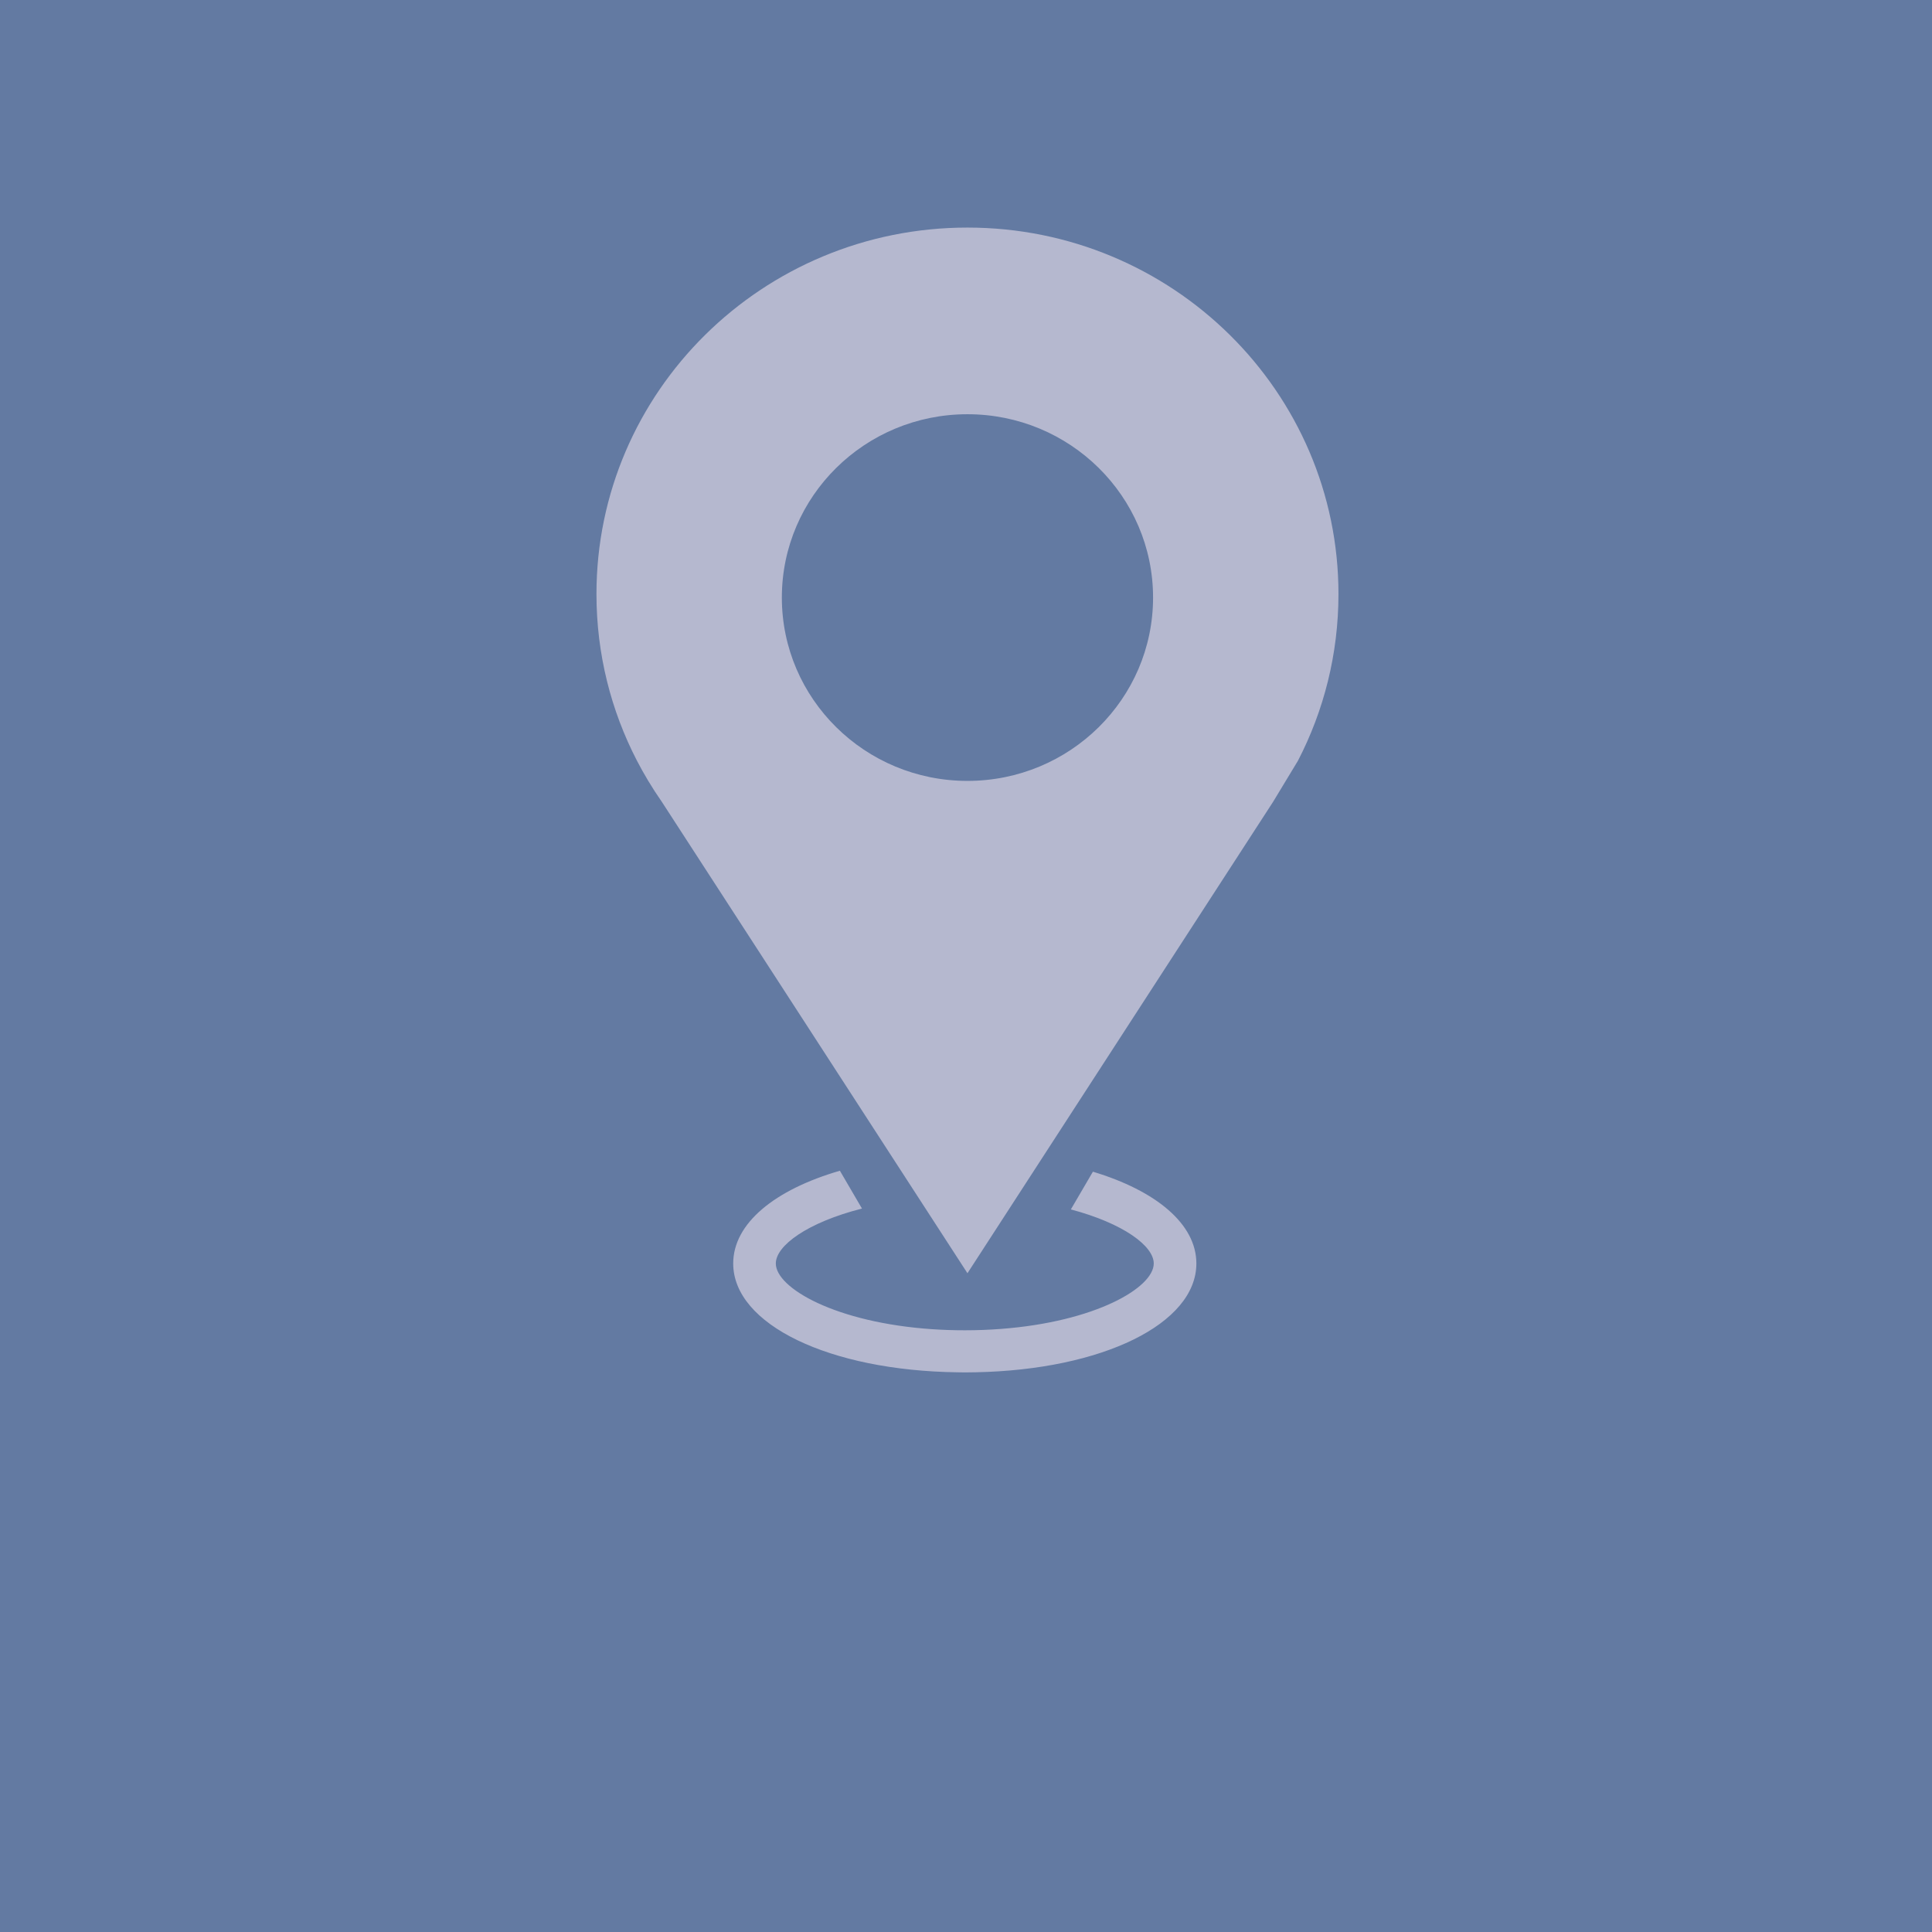 <?xml version="1.0" encoding="UTF-8" standalone="no"?><!DOCTYPE svg PUBLIC "-//W3C//DTD SVG 1.1//EN" "http://www.w3.org/Graphics/SVG/1.1/DTD/svg11.dtd"><svg width="100%" height="100%" viewBox="0 0 150 150" version="1.1" xmlns="http://www.w3.org/2000/svg" xmlns:xlink="http://www.w3.org/1999/xlink" xml:space="preserve" xmlns:serif="http://www.serif.com/" style="fill-rule:evenodd;clip-rule:evenodd;stroke-linejoin:round;stroke-miterlimit:2;"><rect x="0" y="0" width="150" height="150" style="fill:#637aa2;"/><path d="M103.918,46.123c-0,-15.714 -12.897,-28.454 -28.805,-28.454c-15.907,0 -28.804,12.74 -28.804,28.454c0,4.659 1.134,9.057 3.144,12.939c0.276,0.533 0.57,1.054 0.878,1.567c0.332,0.552 0.682,1.092 1.051,1.621l10.833,16.707l12.898,19.897l12.9,-19.897l10.832,-16.707l1.929,-3.188c2.01,-3.882 3.144,-8.28 3.144,-12.939m-28.805,14.506c-7.958,-0 -14.41,-6.374 -14.41,-14.234c0,-7.863 6.452,-14.234 14.41,-14.234c7.959,-0 14.411,6.371 14.411,14.234c0,7.86 -6.452,14.234 -14.411,14.234" style="fill:#b5b8cf;fill-rule:nonzero;"/><path d="M84.853,90.97l-1.712,2.929c4.07,1.081 6.436,2.836 6.436,4.197c-0,1.884 -4.538,4.526 -11.858,5.08c-0.898,0.069 -1.835,0.107 -2.813,0.107c-0.867,0 -1.702,-0.03 -2.506,-0.083c-7.502,-0.504 -12.166,-3.194 -12.166,-5.104c0,-1.39 2.464,-3.19 6.69,-4.264l-1.715,-2.936c-5.052,1.464 -8.283,4.083 -8.283,7.2c0,4.734 7.455,8.322 17.43,8.449c0.183,0.003 0.365,0.008 0.55,0.008c0.284,-0 0.565,-0.005 0.845,-0.01c9.827,-0.194 17.135,-3.761 17.135,-8.447c0,-3.065 -3.126,-5.648 -8.033,-7.126" style="fill:#b5b8cf;fill-rule:nonzero;"/></svg>